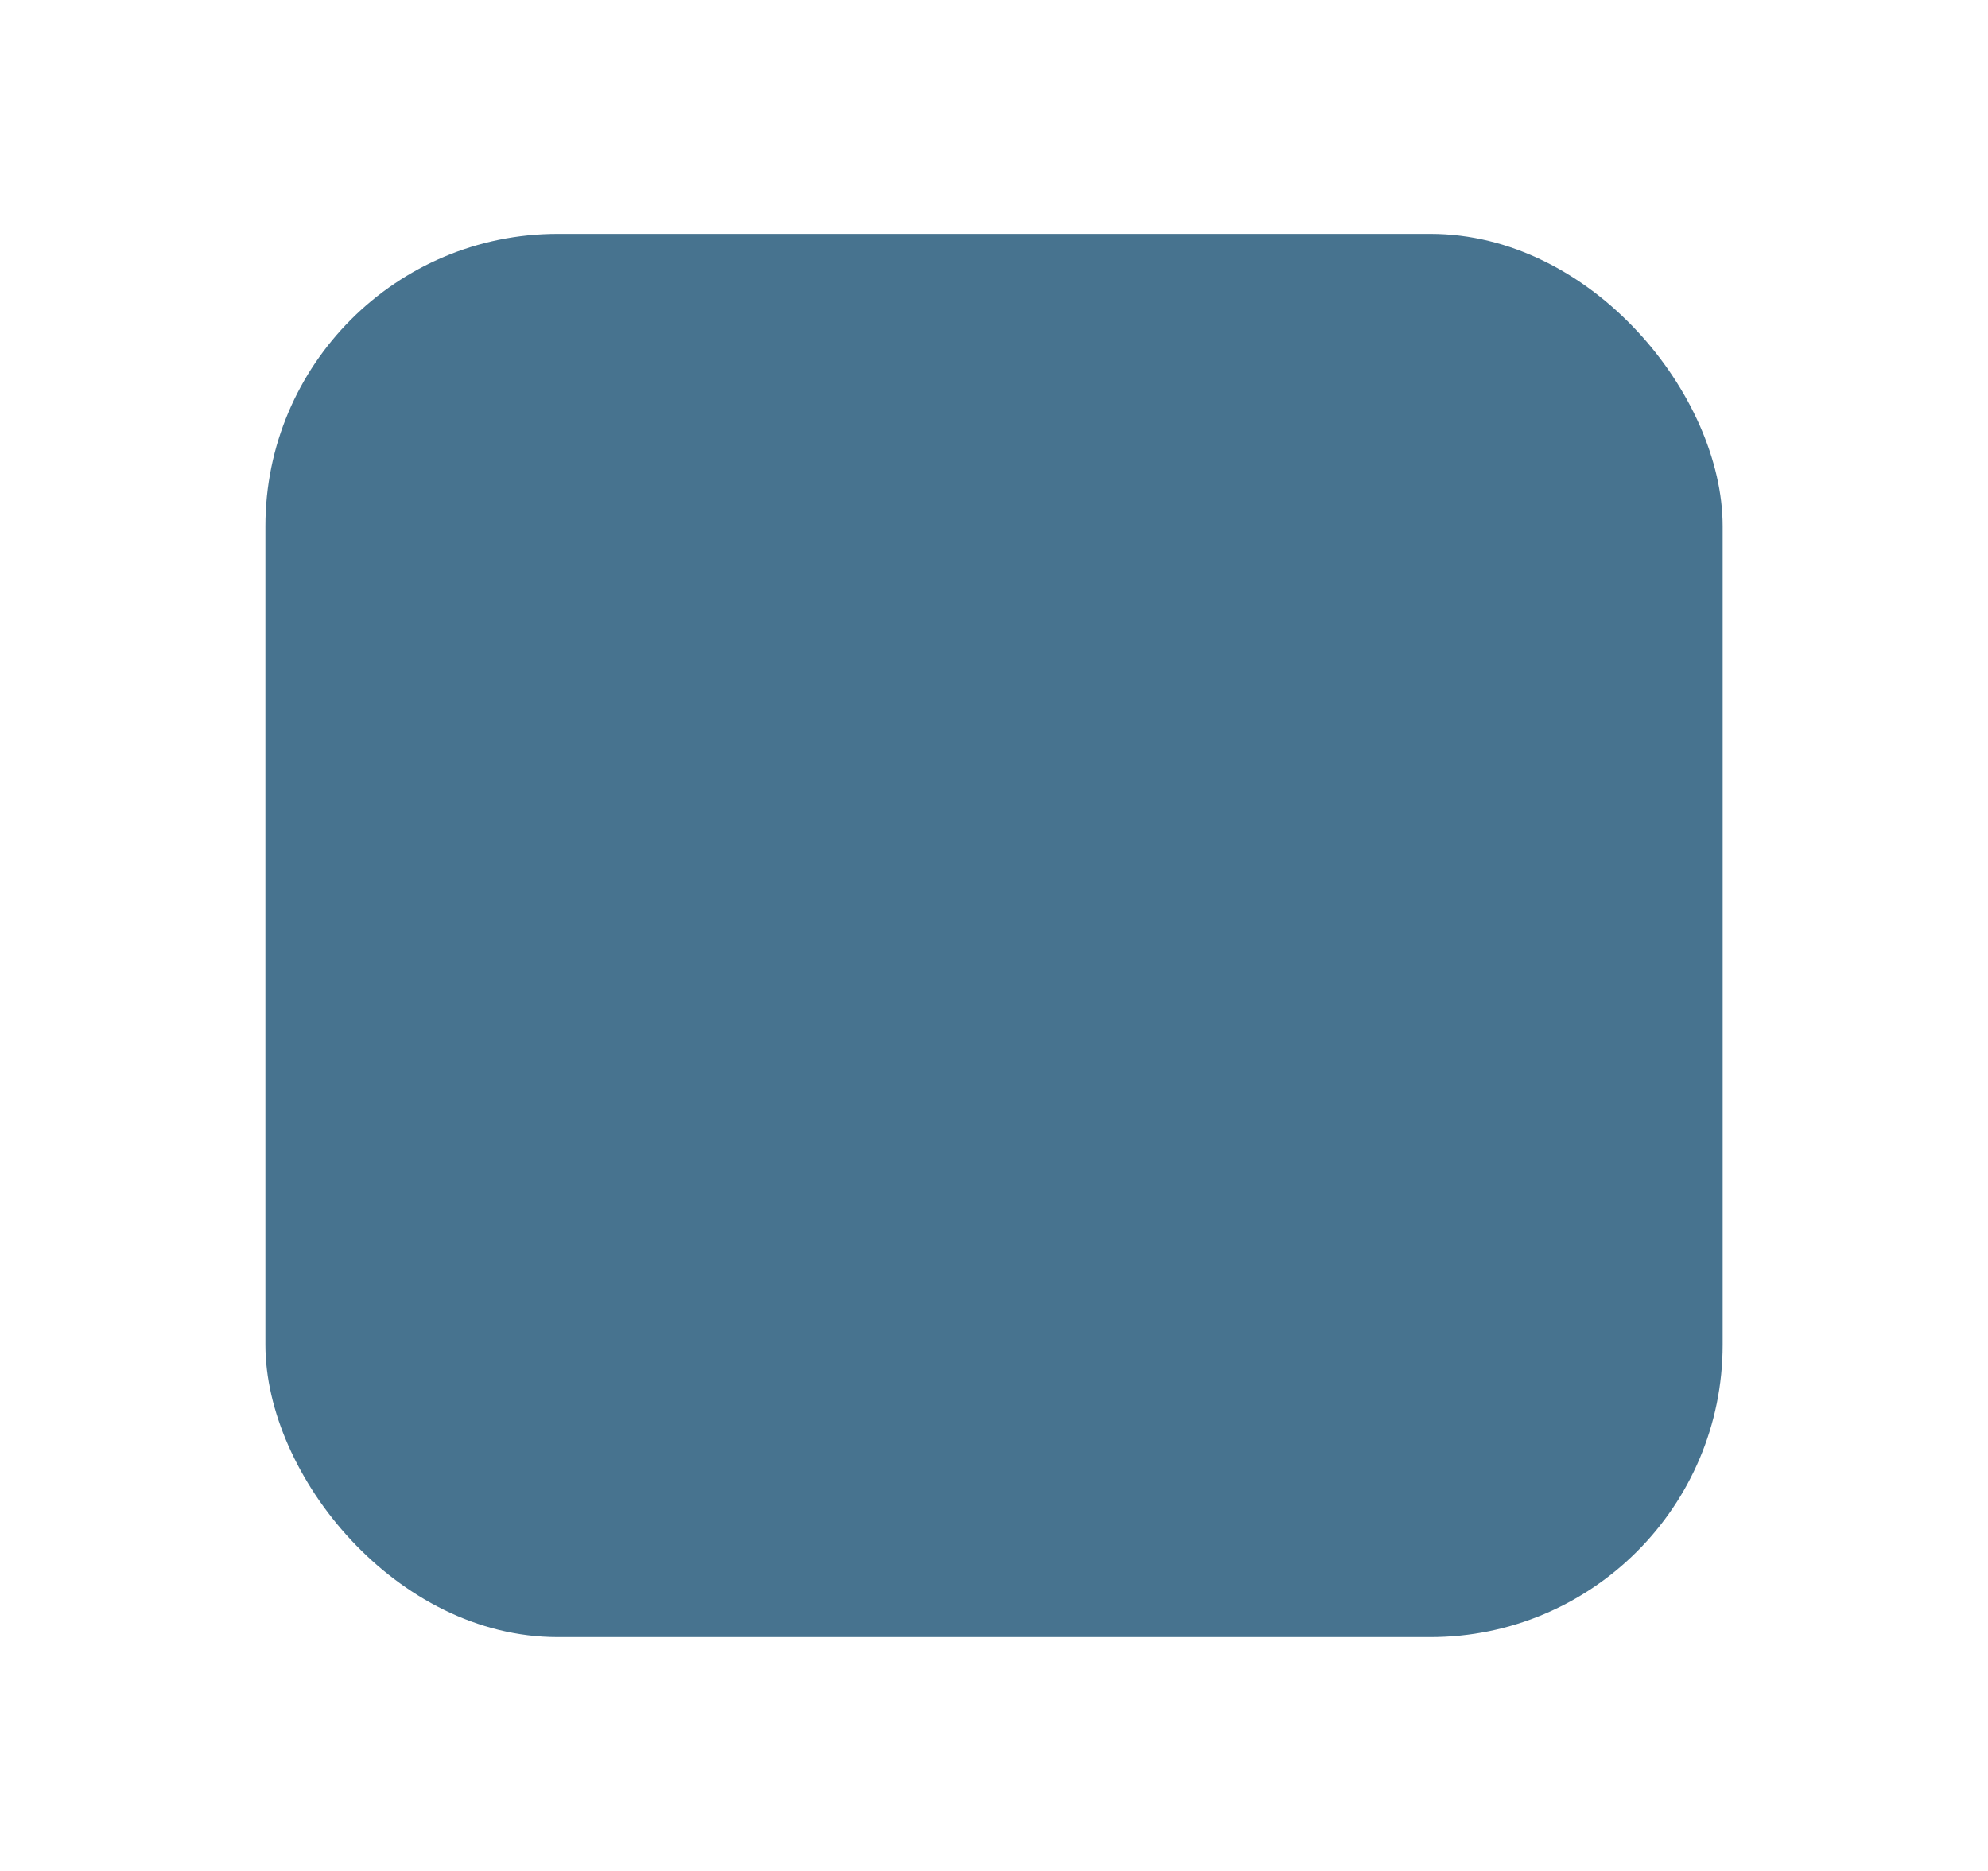 <svg width="34" height="32" viewBox="0 0 34 32" fill="none" xmlns="http://www.w3.org/2000/svg">
<g filter="url(#filter0_d_903_14430)">
<rect x="0.539" width="24.923" height="24" rx="5" fill="#47738F"/>
</g>
<defs>
<filter id="filter0_d_903_14430" x="0.539" y="0" width="32.924" height="32" filterUnits="userSpaceOnUse" color-interpolation-filters="sRGB">
<feFlood flood-opacity="0" result="BackgroundImageFix"/>
<feColorMatrix in="SourceAlpha" type="matrix" values="0 0 0 0 0 0 0 0 0 0 0 0 0 0 0 0 0 0 127 0" result="hardAlpha"/>
<feOffset dx="4" dy="4"/>
<feGaussianBlur stdDeviation="2"/>
<feComposite in2="hardAlpha" operator="out"/>
<feColorMatrix type="matrix" values="0 0 0 0 0.11 0 0 0 0 0.106 0 0 0 0 0.145 0 0 0 0.35 0"/>
<feBlend mode="normal" in2="BackgroundImageFix" result="effect1_dropShadow_903_14430"/>
<feBlend mode="normal" in="SourceGraphic" in2="effect1_dropShadow_903_14430" result="shape"/>
</filter>
</defs>
</svg>
